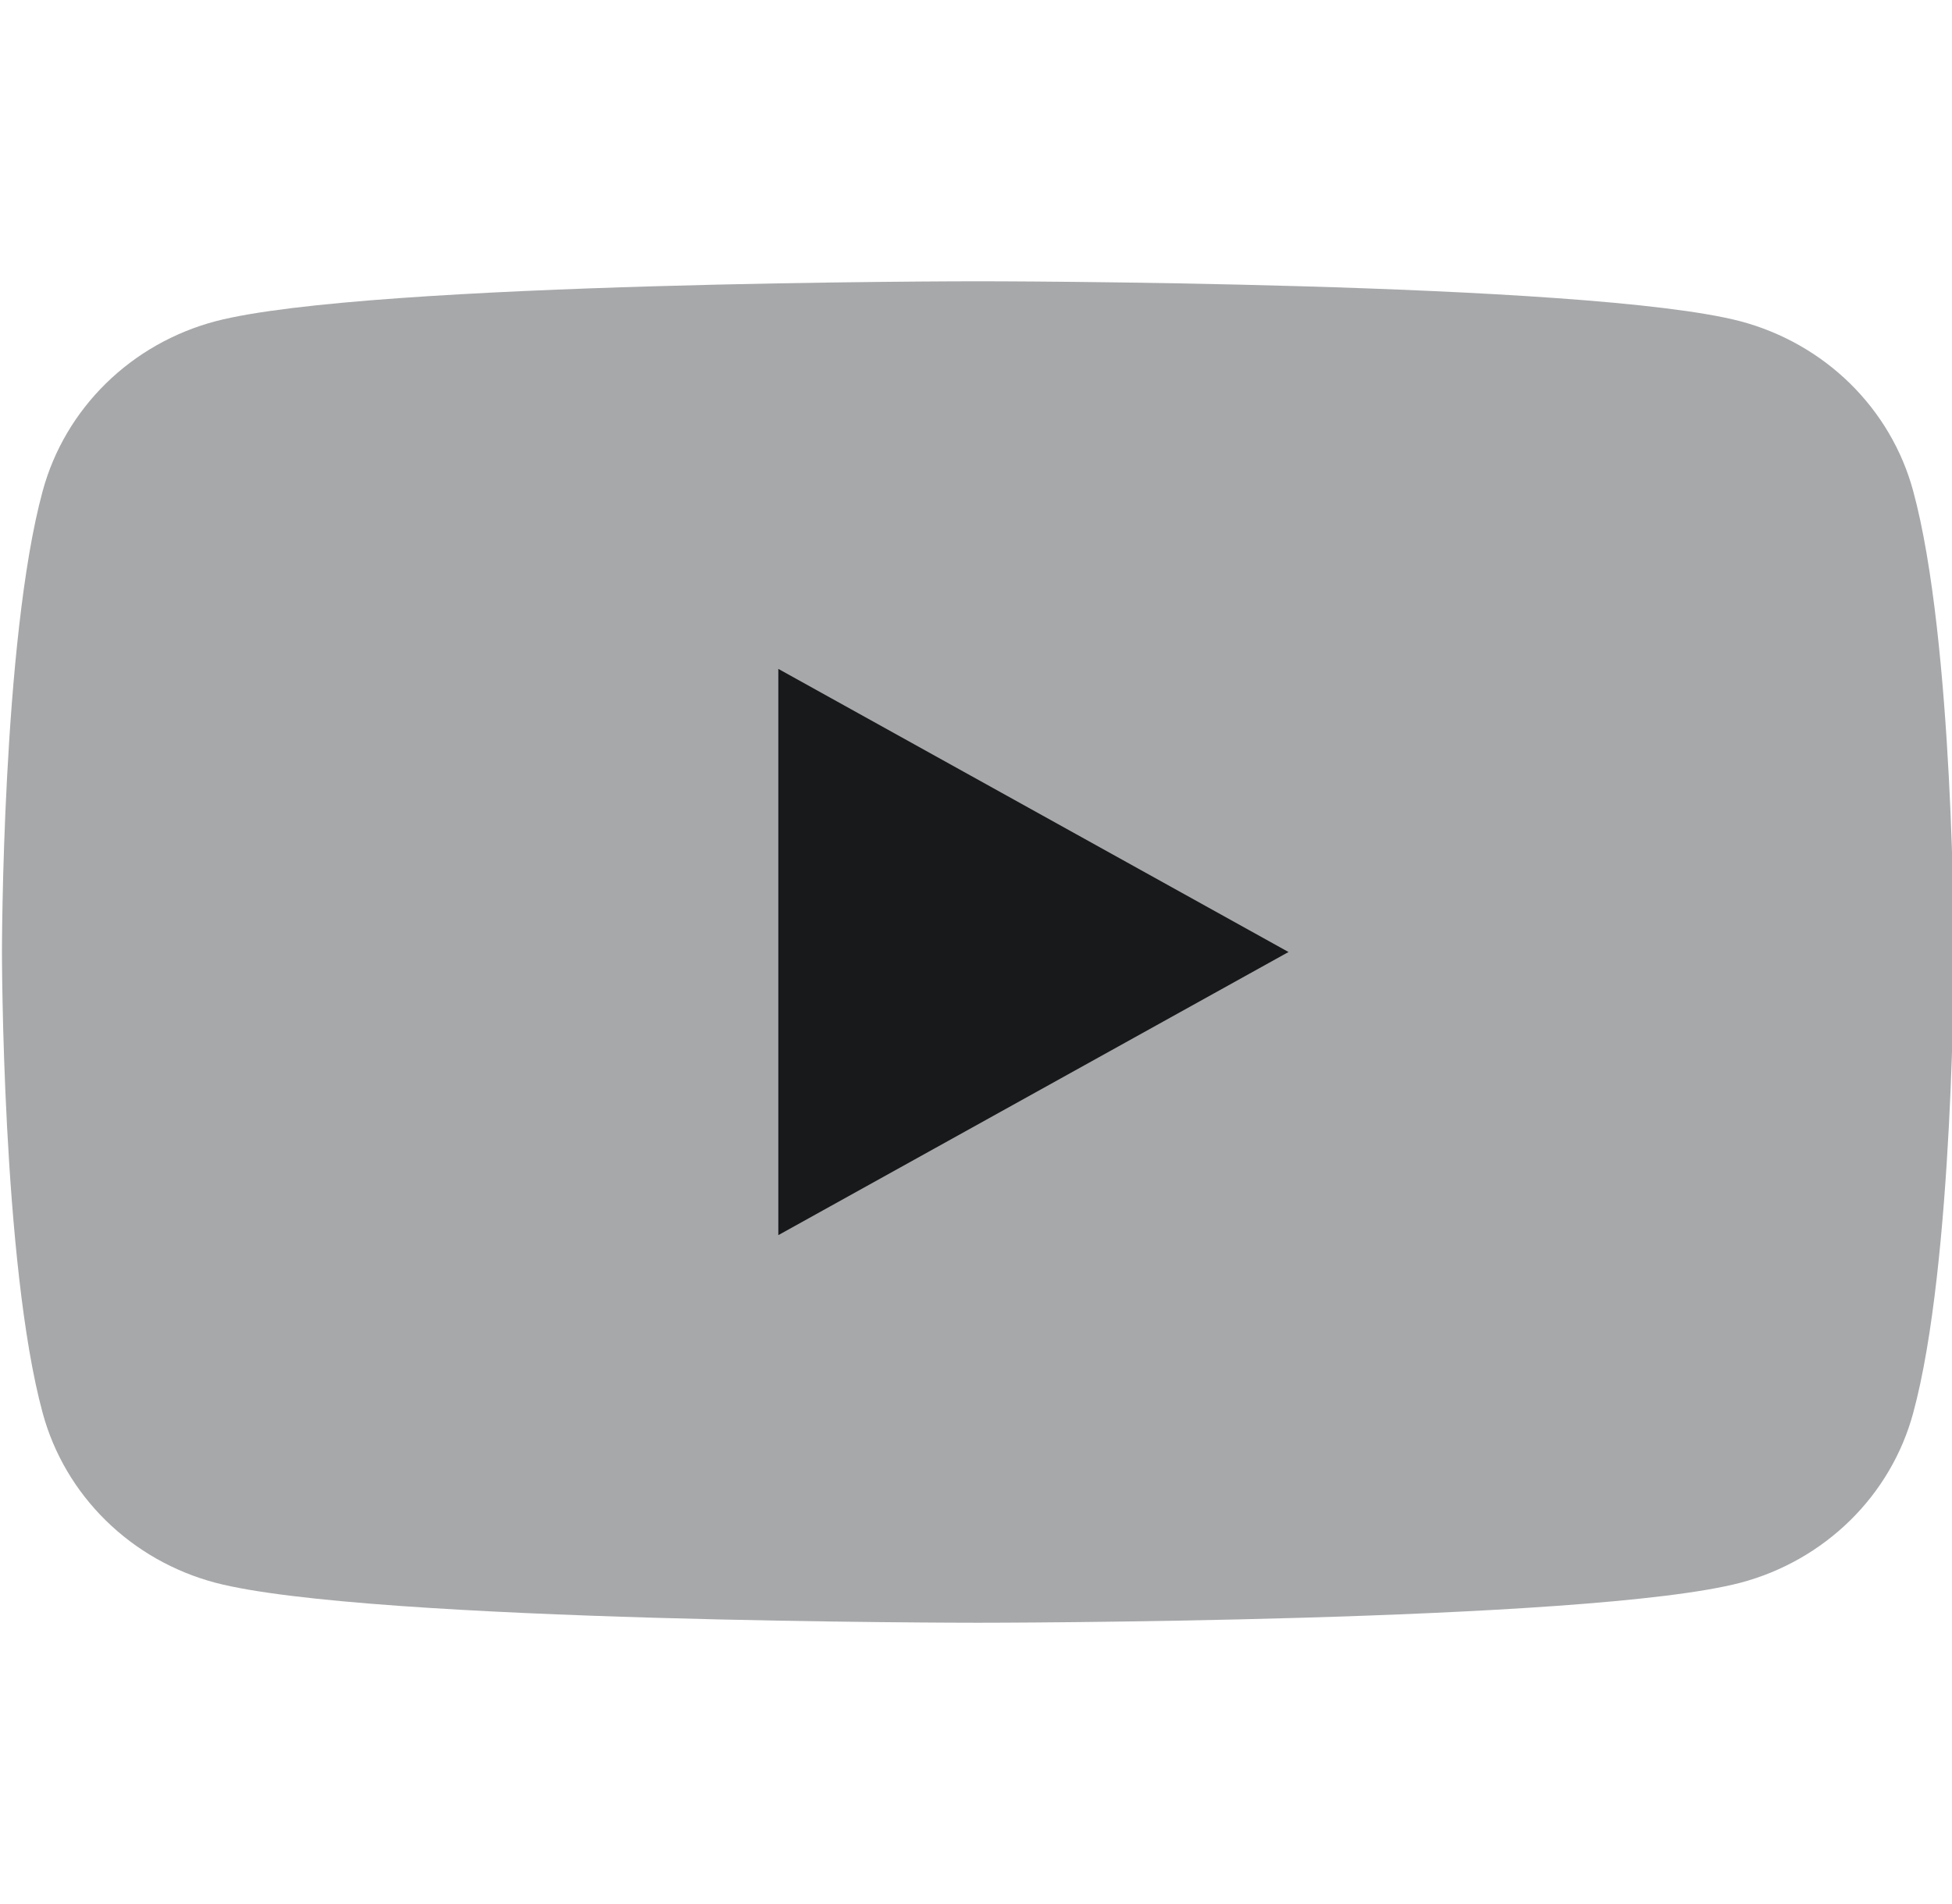<svg xmlns="http://www.w3.org/2000/svg" width="41" height="40" viewBox="0 0 41 40" fill="none"><g clip-path="url(#clip0_7067_394)"><path d="M40.183 10.309C39.952 9.458 39.495 8.682 38.859 8.057C38.222 7.432 37.429 6.982 36.559 6.75C33.353 5.909 20.541 5.909 20.541 5.909C20.541 5.909 7.728 5.909 4.523 6.75C3.652 6.982 2.859 7.432 2.223 8.057C1.587 8.682 1.13 9.458 0.898 10.309C0.041 13.45 0.041 20 0.041 20C0.041 20 0.041 26.55 0.898 29.691C1.13 30.542 1.587 31.319 2.223 31.943C2.859 32.568 3.652 33.019 4.523 33.25C7.728 34.091 20.541 34.091 20.541 34.091C20.541 34.091 33.353 34.091 36.559 33.25C37.429 33.019 38.222 32.568 38.859 31.943C39.495 31.319 39.952 30.542 40.183 29.691C41.041 26.55 41.041 20 41.041 20C41.041 20 41.041 13.45 40.183 10.309Z" fill="#A7A8AA"></path><path d="M16.348 25.948V14.052L27.064 20L16.348 25.948Z" fill="#17191B"></path></g><defs><clipPath id="clip0_7067_394"><rect width="41" height="40" fill="white"></rect></clipPath></defs></svg>